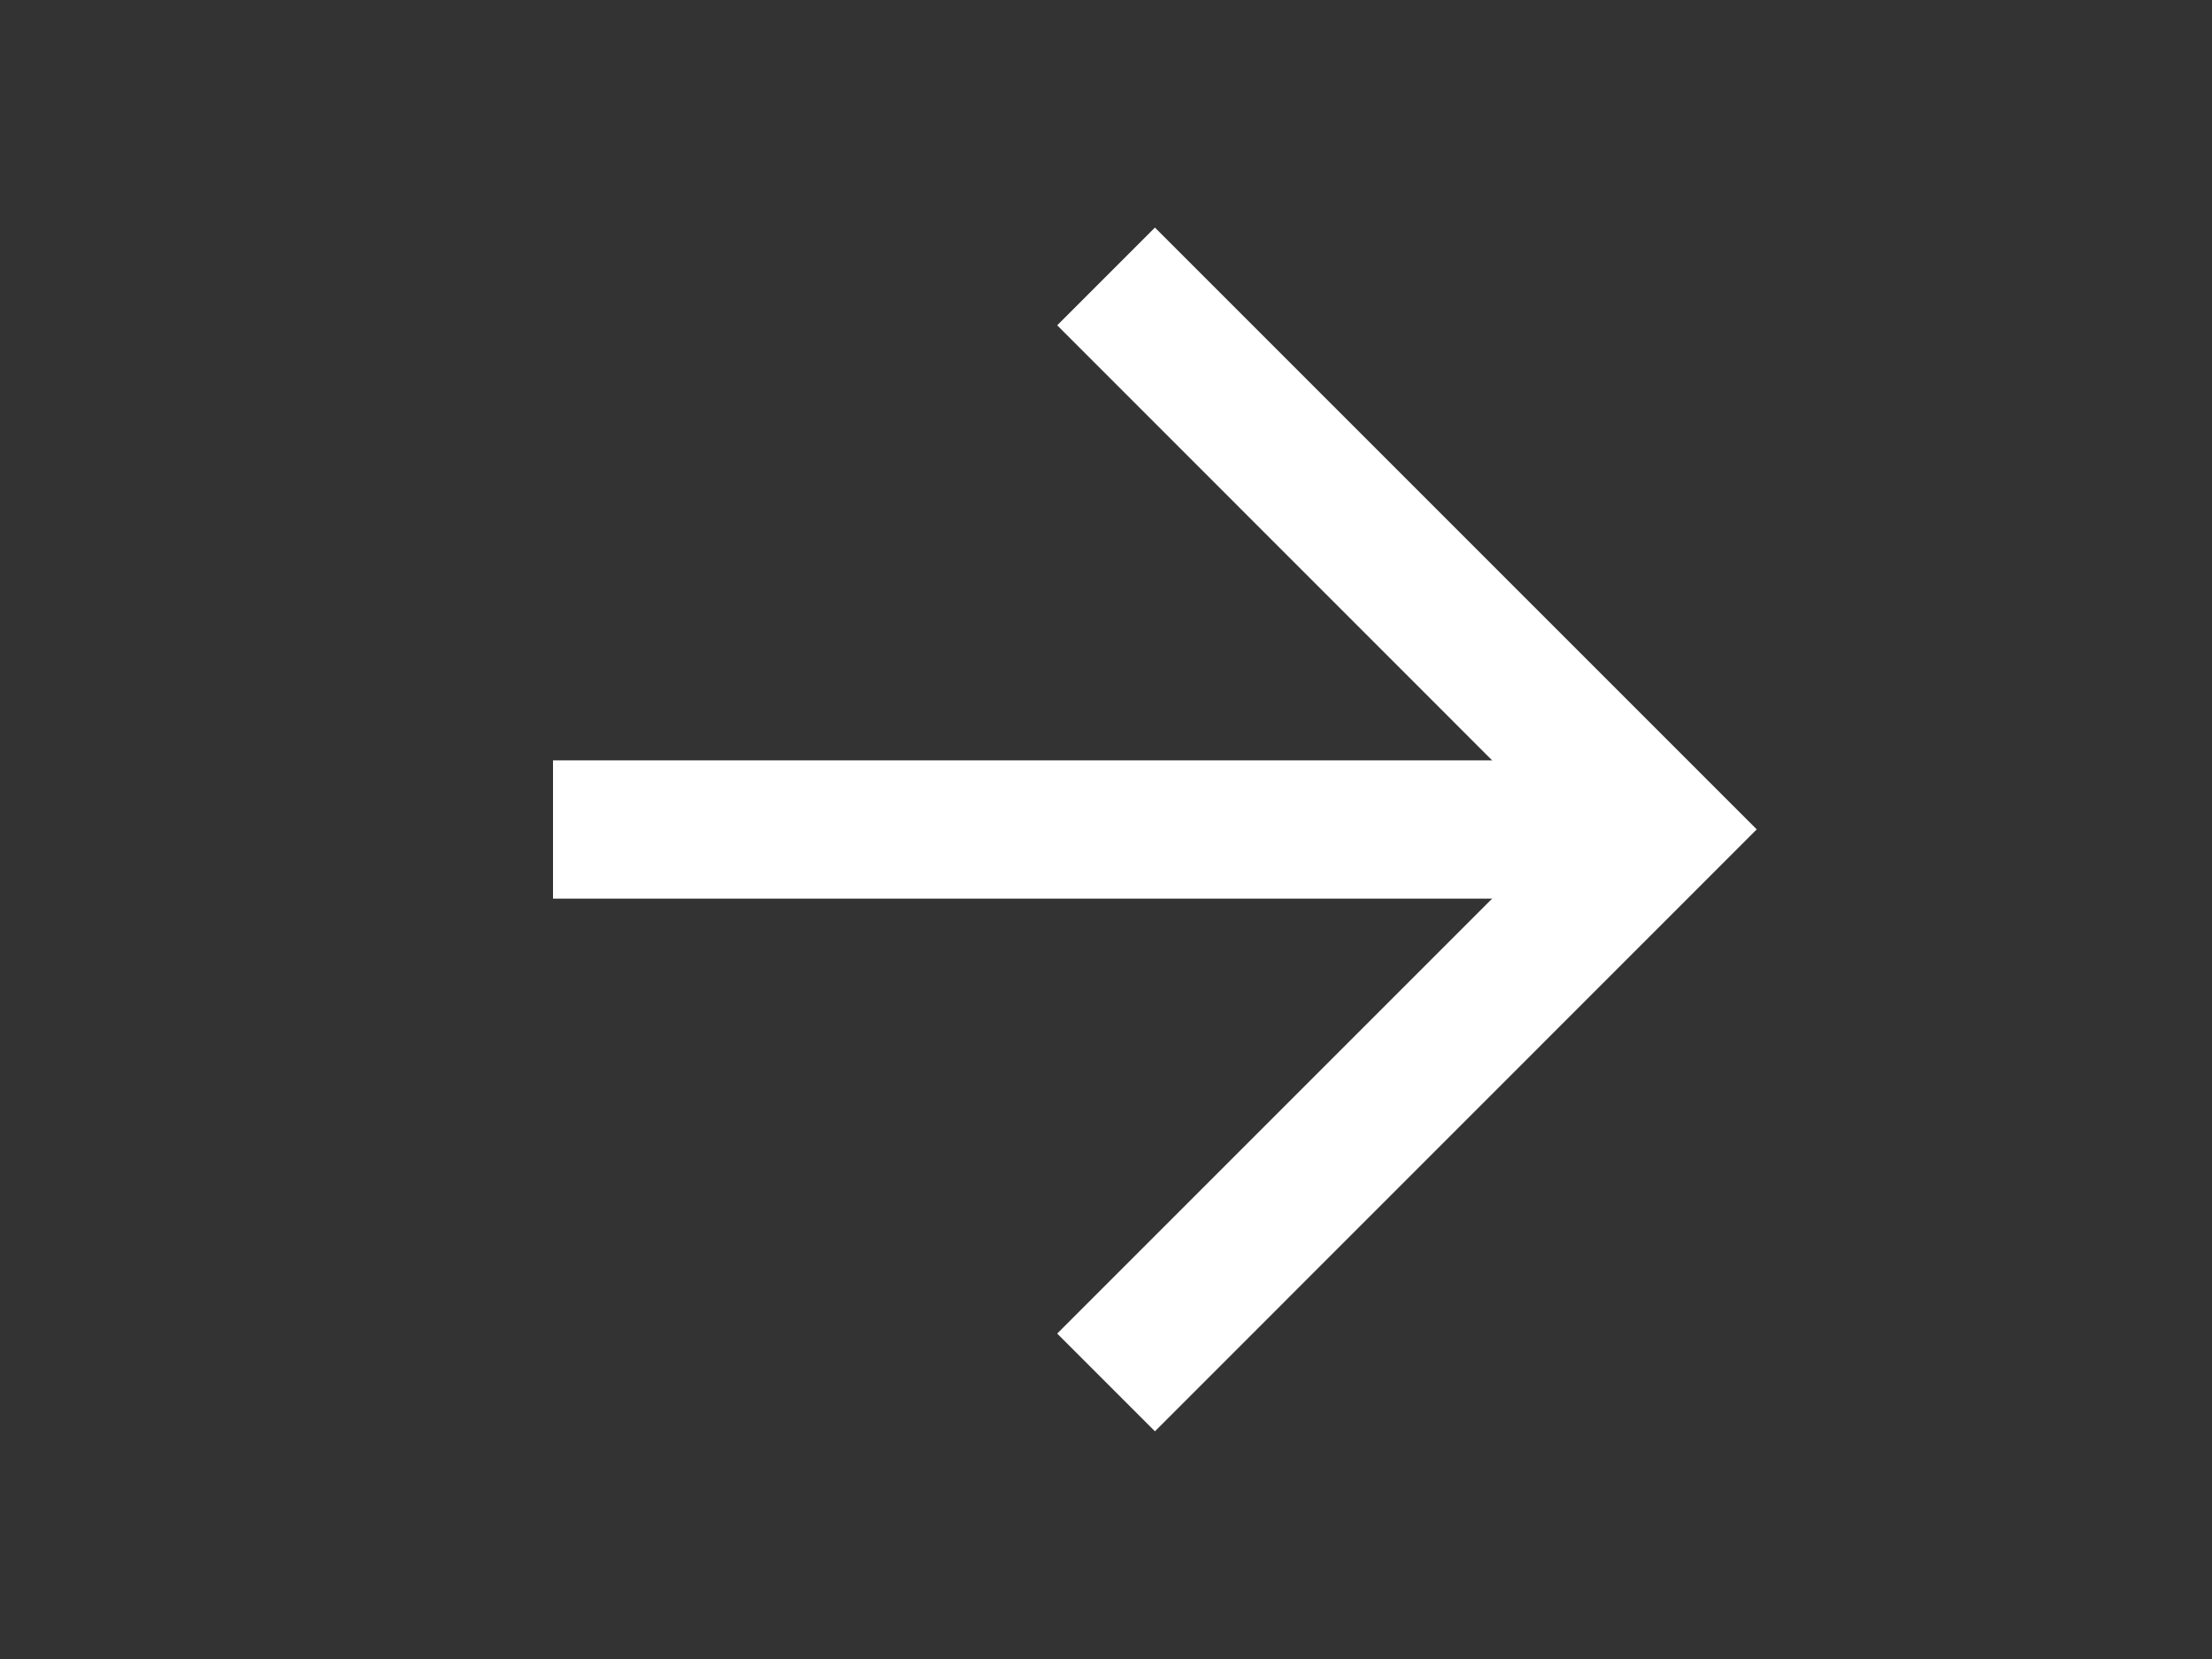 <svg xmlns="http://www.w3.org/2000/svg" xmlns:xlink="http://www.w3.org/1999/xlink" width="16" height="12" viewBox="0 0 16 12"><rect x="0" y="0" width="16" height="12" fill="#333333" stroke="none"/><defs><clipPath id="a"><rect width="16" height="12" fill="#fff"/></clipPath></defs><g clip-path="url(#a)"><g transform="translate(4 2)"><path d="M36.536,8.707,35.829,8l3.646-3.646L35.829.707,36.536,0l4.353,4.353Z" transform="translate(-32.182 -0.354)" fill="#fff"/><path d="M8,.5H0v-1H8Z" transform="translate(0 4)" fill="#fff"/></g><g transform="translate(-16 2)"><path d="M36.536,8.707,35.829,8l3.646-3.646L35.829.707,36.536,0l4.353,4.353Z" transform="translate(-32.182 -0.354)" fill="#fff"/><path d="M8,.5H0v-1H8Z" transform="translate(0 4)" fill="#fff"/></g></g></svg>